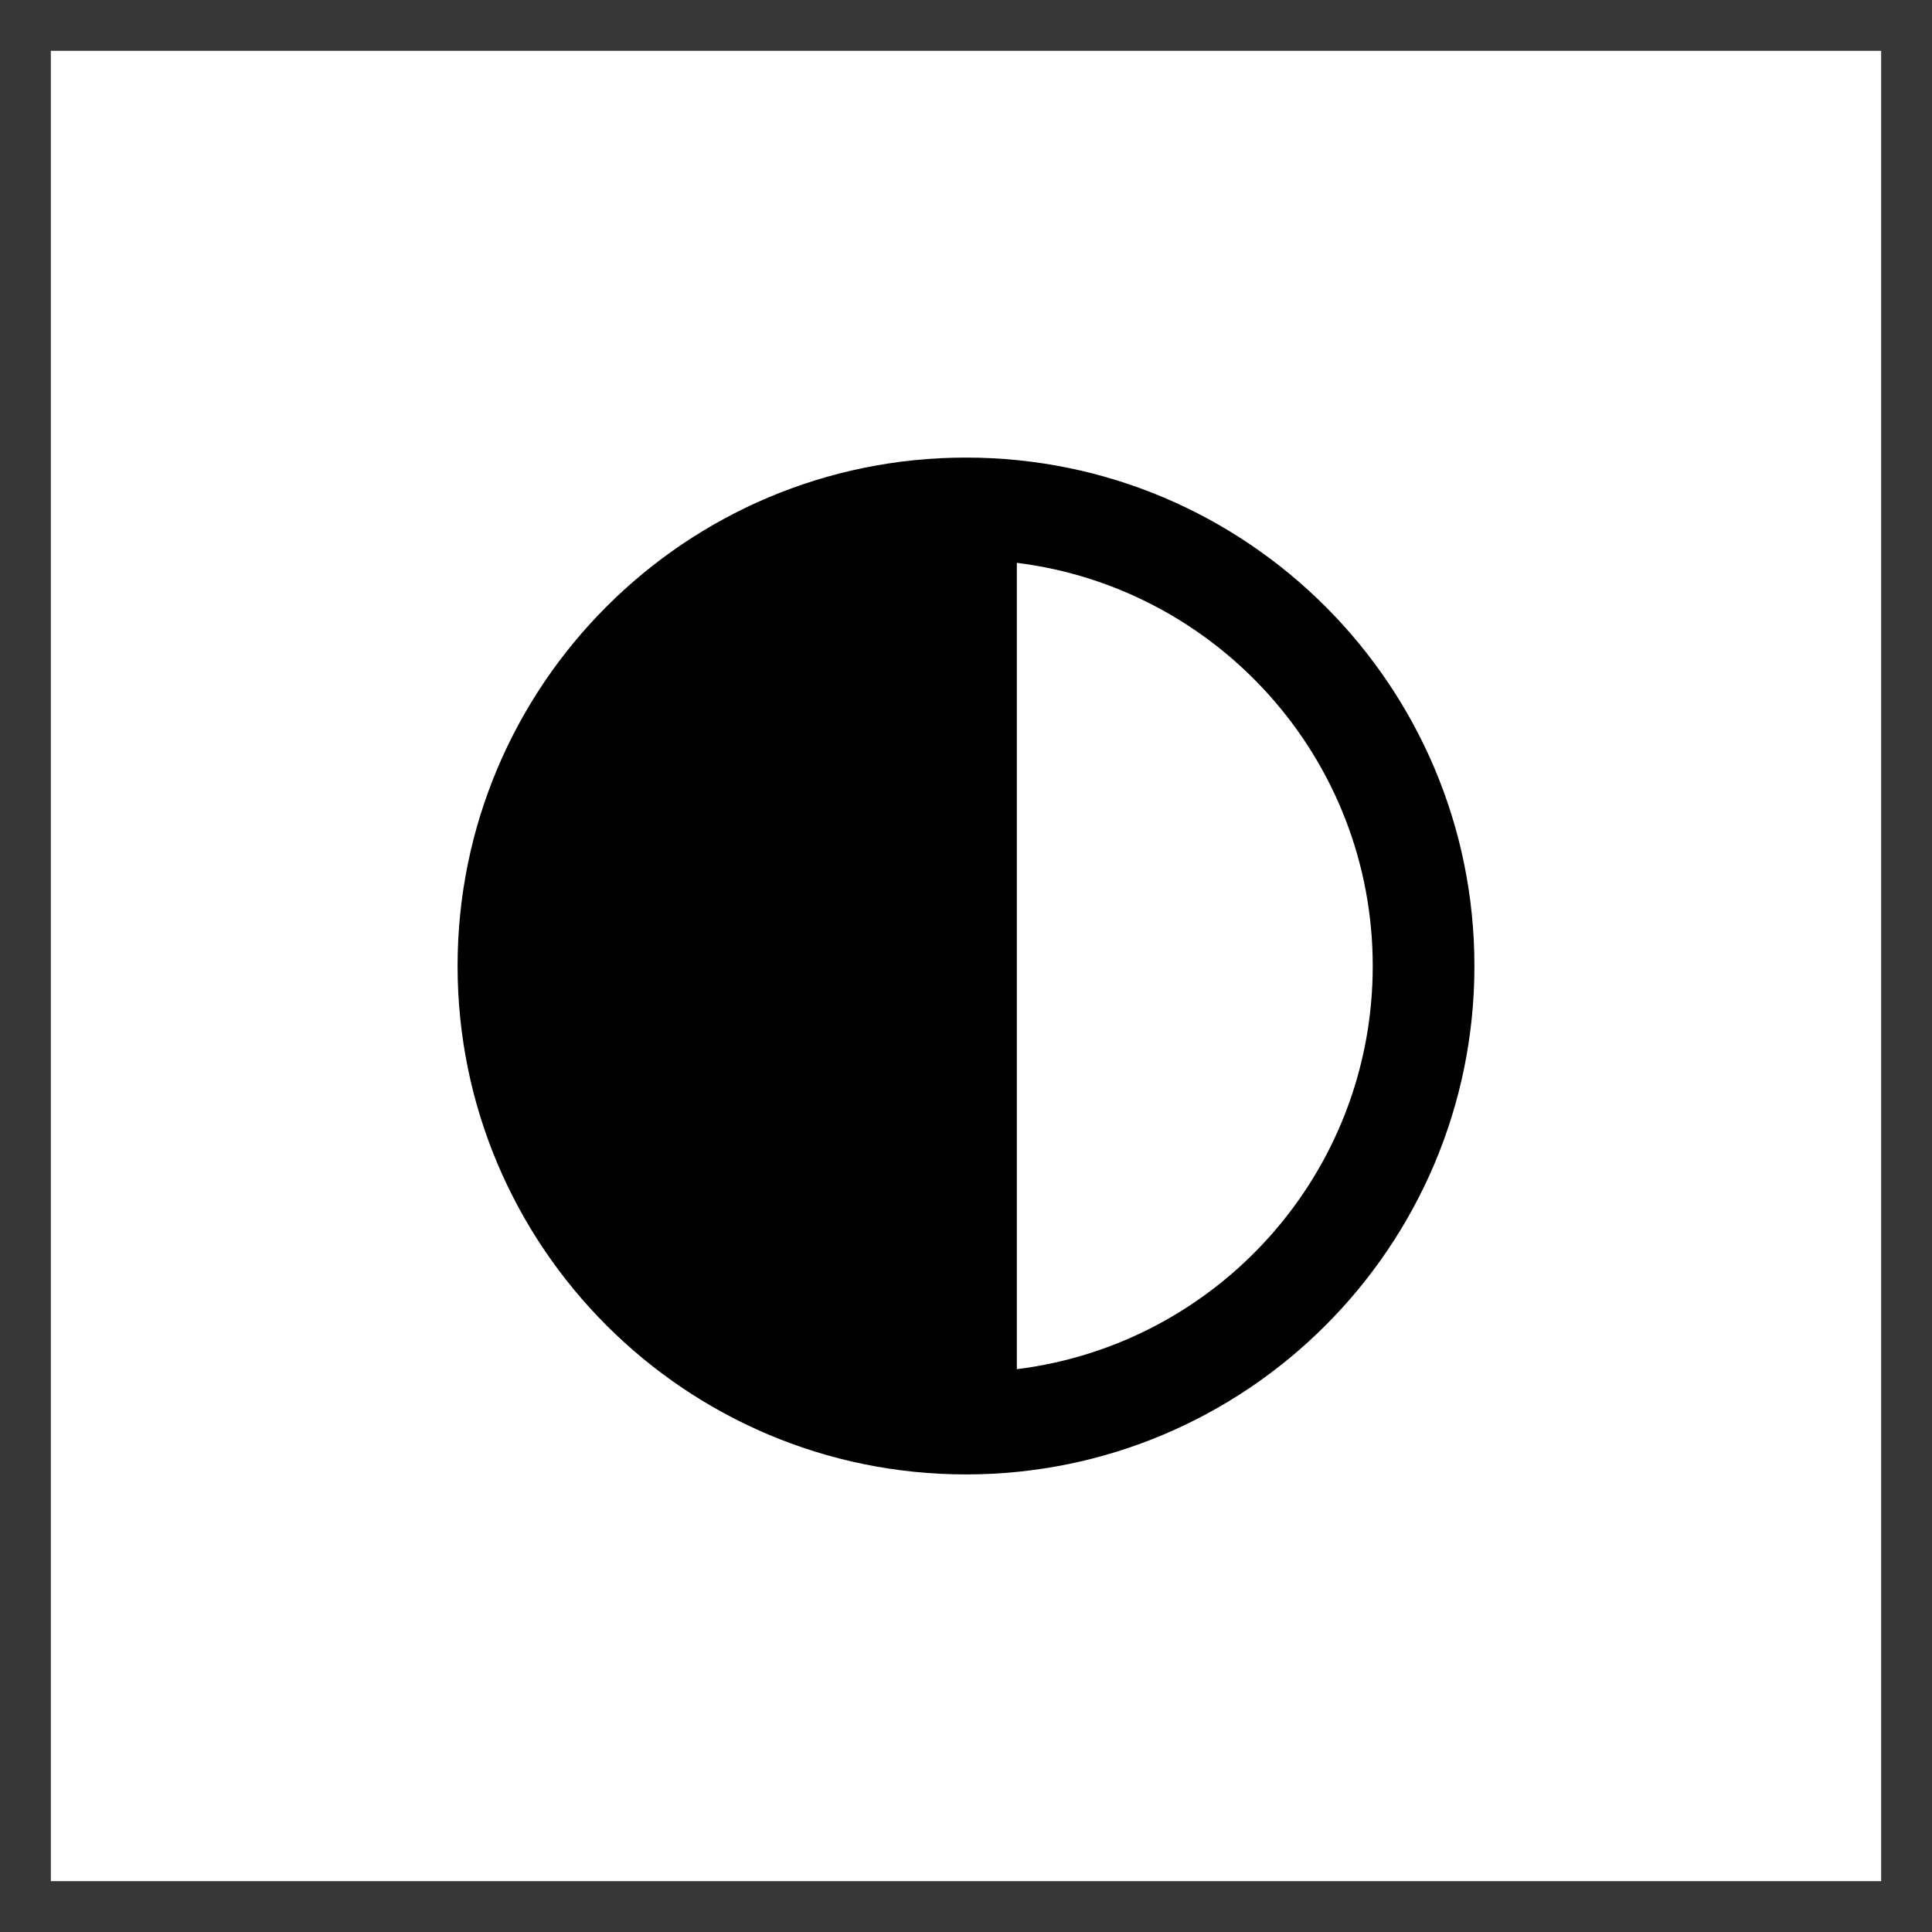 <svg width="38" height="38" viewBox="0 0 38 38" fill="none" xmlns="http://www.w3.org/2000/svg">
<rect width="38" height="38" fill="white"/>
<path d="M19 29C24.52 29 29 24.52 29 19C29 13.48 24.52 9 19 9C13.48 9 9 13.48 9 19C9 24.52 13.48 29 19 29ZM20 11.07C23.94 11.56 27 14.92 27 19C27 23.08 23.95 26.44 20 26.93V11.07Z" fill="black"/>
<rect x="0.5" y="0.5" width="37" height="37" stroke="#373737"/>
</svg>
